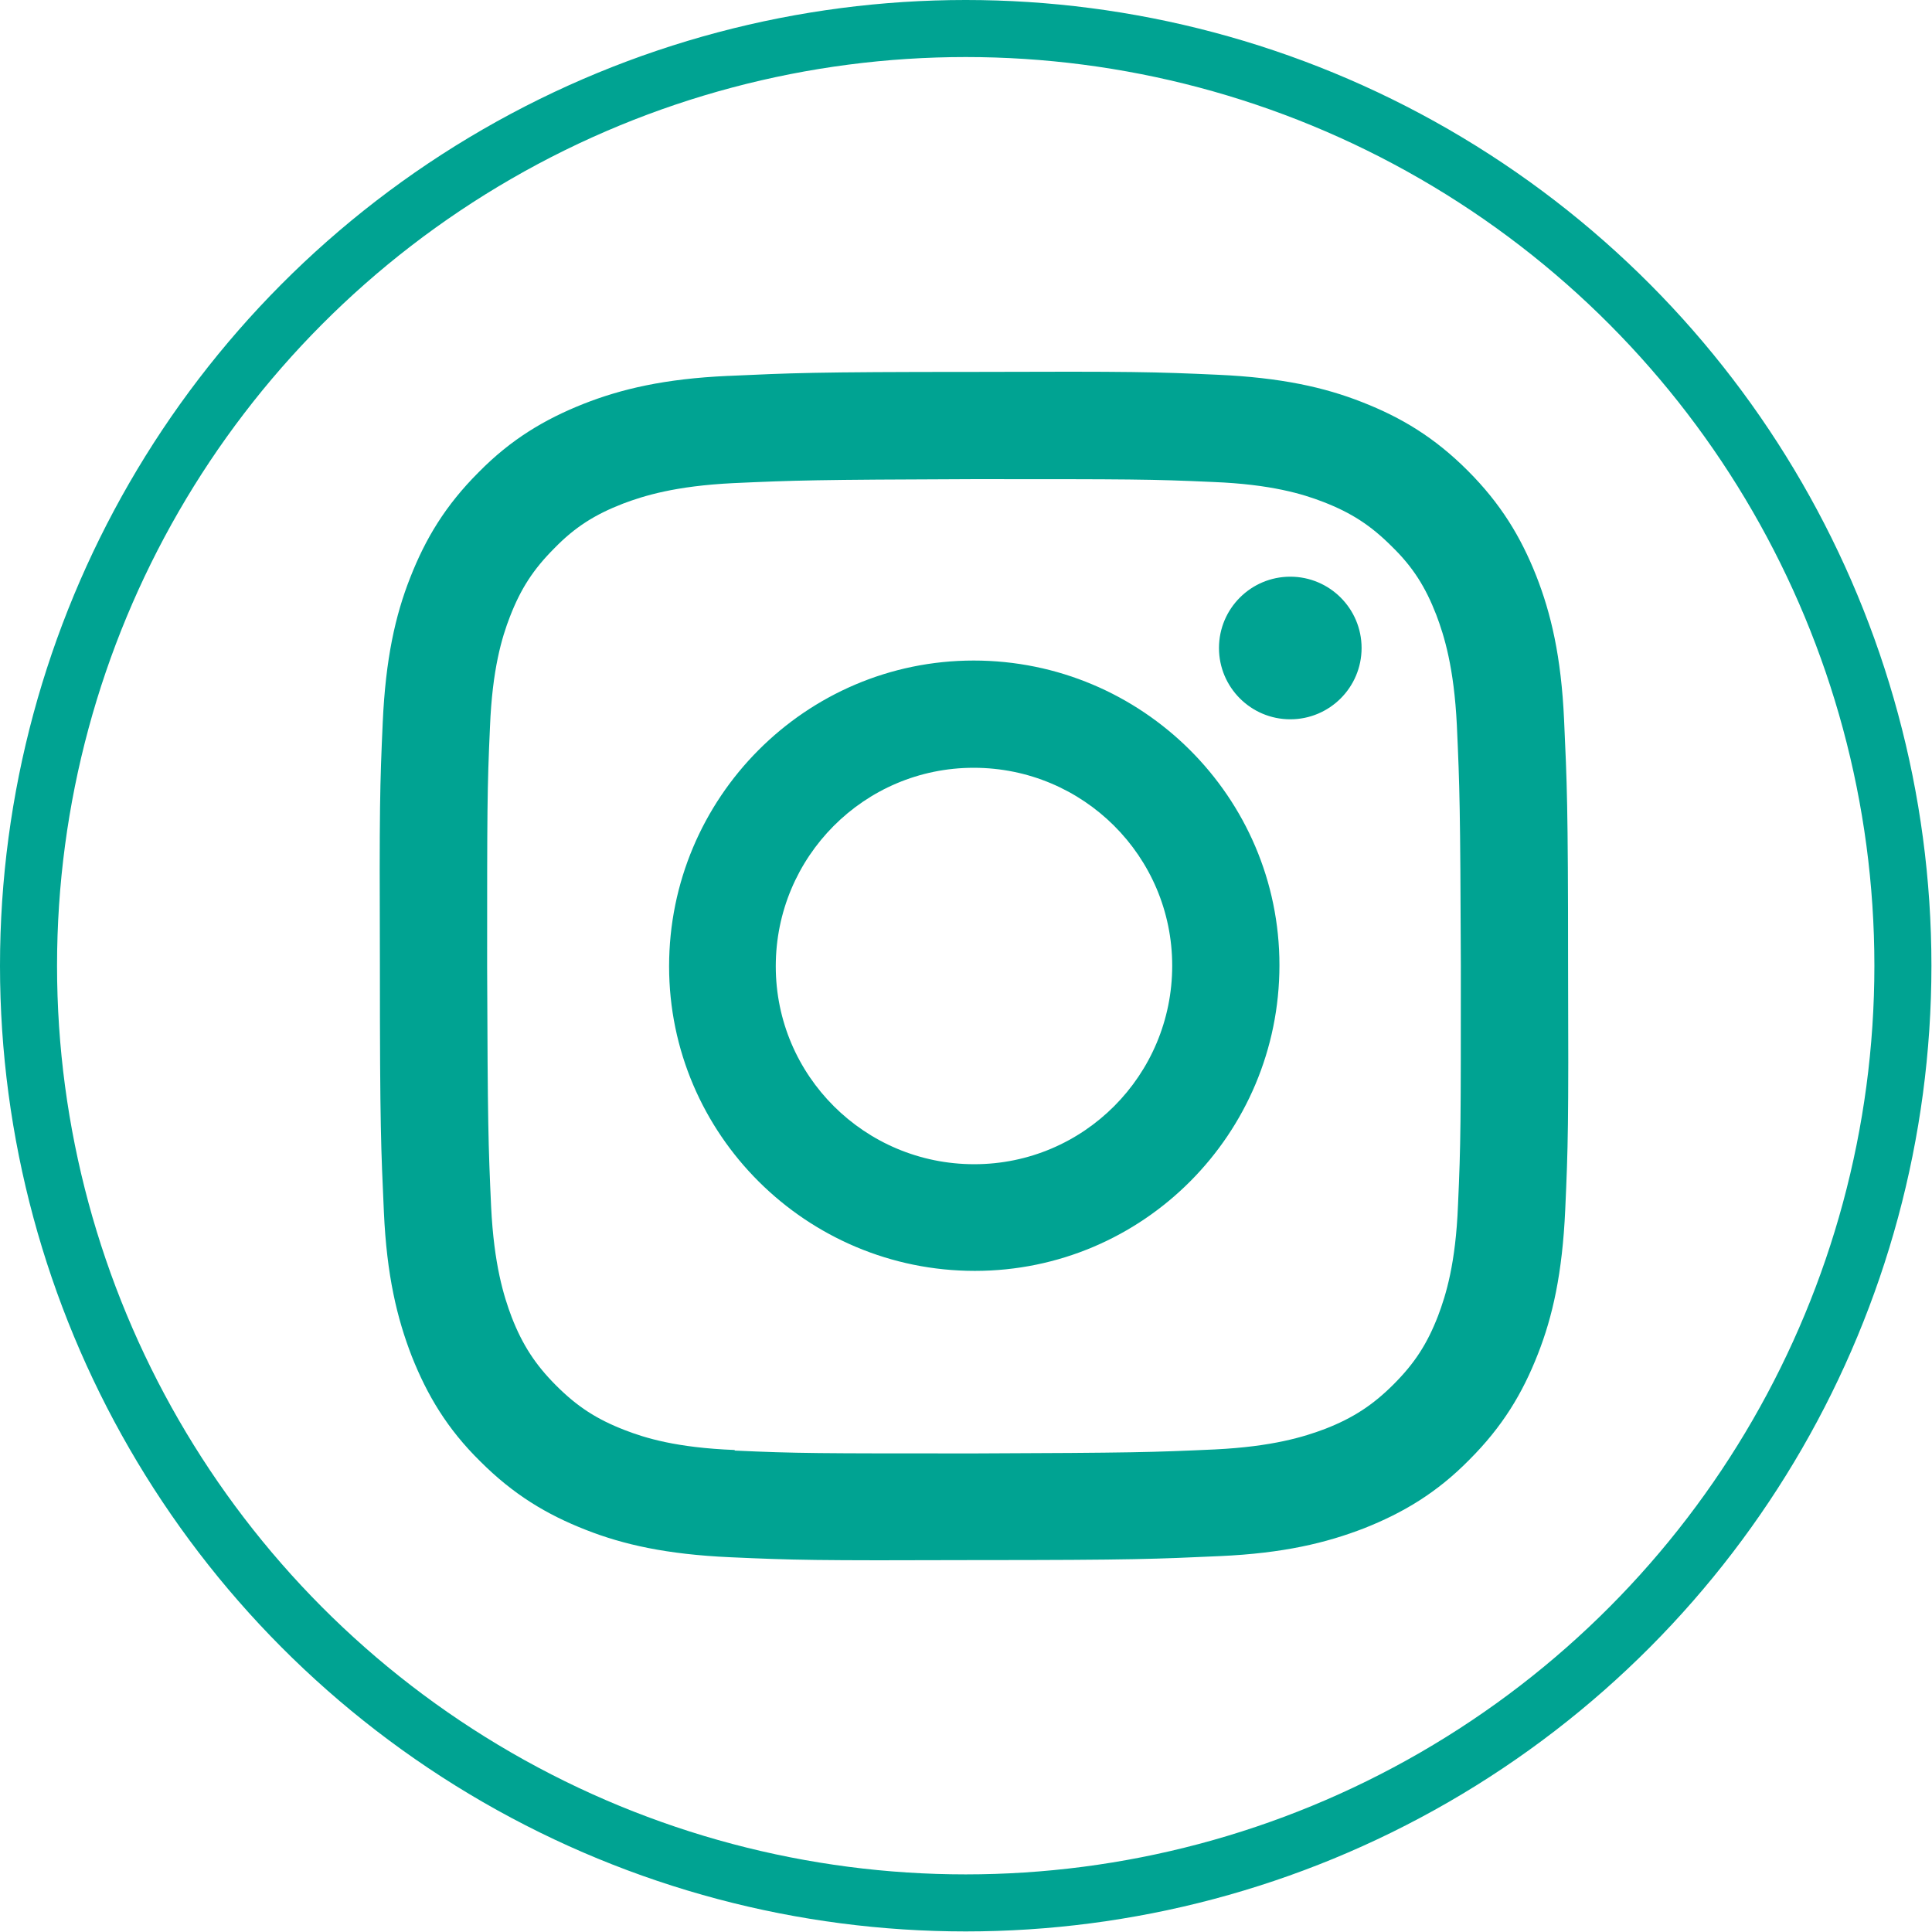 <?xml version="1.0" encoding="UTF-8"?>
<svg id="Layer_1" data-name="Layer 1" xmlns="http://www.w3.org/2000/svg" viewBox="0 0 33.87 33.87">
  <defs>
    <style>
      .cls-1 {
        fill: #00a392;
      }

      .cls-2 {
        fill: none;
        stroke: #00a392;
        stroke-miterlimit: 10;
      }
    </style>
  </defs>
  <circle class="cls-2" cx="16.93" cy="16.93" r="16.43"/>
  <path class="cls-1" d="M12.76,6.59c-1.11.05-1.87.23-2.53.49-.68.27-1.27.62-1.84,1.2-.58.58-.93,1.16-1.2,1.85-.26.66-.43,1.42-.48,2.53-.05,1.11-.06,1.47-.05,4.29,0,2.83.02,3.18.07,4.3.05,1.11.23,1.86.49,2.53.27.68.62,1.27,1.2,1.84.58.58,1.16.93,1.85,1.2.66.26,1.42.43,2.53.48,1.11.05,1.47.06,4.29.05,2.83,0,3.18-.02,4.3-.07,1.11-.05,1.86-.23,2.53-.49.68-.27,1.27-.62,1.84-1.2.58-.58.93-1.16,1.2-1.85.26-.66.43-1.42.48-2.53.05-1.11.06-1.47.05-4.3,0-2.83-.02-3.18-.07-4.29-.05-1.11-.23-1.87-.49-2.53-.27-.68-.62-1.26-1.2-1.84-.58-.58-1.16-.93-1.85-1.2-.66-.26-1.42-.43-2.53-.48-1.11-.05-1.47-.06-4.29-.05-2.83,0-3.18.02-4.29.07M12.88,25.42c-1.02-.04-1.57-.21-1.93-.35-.49-.19-.83-.41-1.2-.78-.36-.36-.59-.71-.78-1.2-.14-.37-.31-.92-.36-1.93-.05-1.1-.06-1.43-.07-4.21,0-2.78,0-3.11.05-4.21.04-1.01.21-1.57.35-1.93.19-.49.41-.83.78-1.2.36-.37.71-.59,1.2-.78.37-.14.92-.31,1.93-.36,1.1-.05,1.43-.06,4.21-.07,2.78,0,3.11,0,4.21.05,1.01.04,1.57.21,1.93.35.49.19.83.41,1.2.78.37.36.59.71.78,1.2.14.37.31.92.36,1.93.05,1.1.06,1.43.07,4.21,0,2.78,0,3.11-.05,4.21-.04,1.02-.21,1.57-.35,1.94-.19.49-.41.83-.78,1.2-.36.36-.71.59-1.2.78-.37.14-.92.31-1.93.36-1.1.05-1.43.06-4.21.07-2.78,0-3.11,0-4.21-.05M21.37,11.36c0,.69.56,1.25,1.25,1.25.69,0,1.25-.56,1.25-1.25,0-.69-.56-1.25-1.25-1.25s-1.25.56-1.25,1.25M11.73,16.94c0,2.95,2.41,5.34,5.36,5.34,2.95,0,5.34-2.4,5.34-5.36,0-2.95-2.41-5.34-5.36-5.34-2.95,0-5.34,2.41-5.34,5.36M13.6,16.94c0-1.92,1.55-3.48,3.47-3.48,1.92,0,3.48,1.55,3.48,3.47,0,1.92-1.55,3.48-3.47,3.48-1.92,0-3.48-1.55-3.48-3.47"/>
</svg>